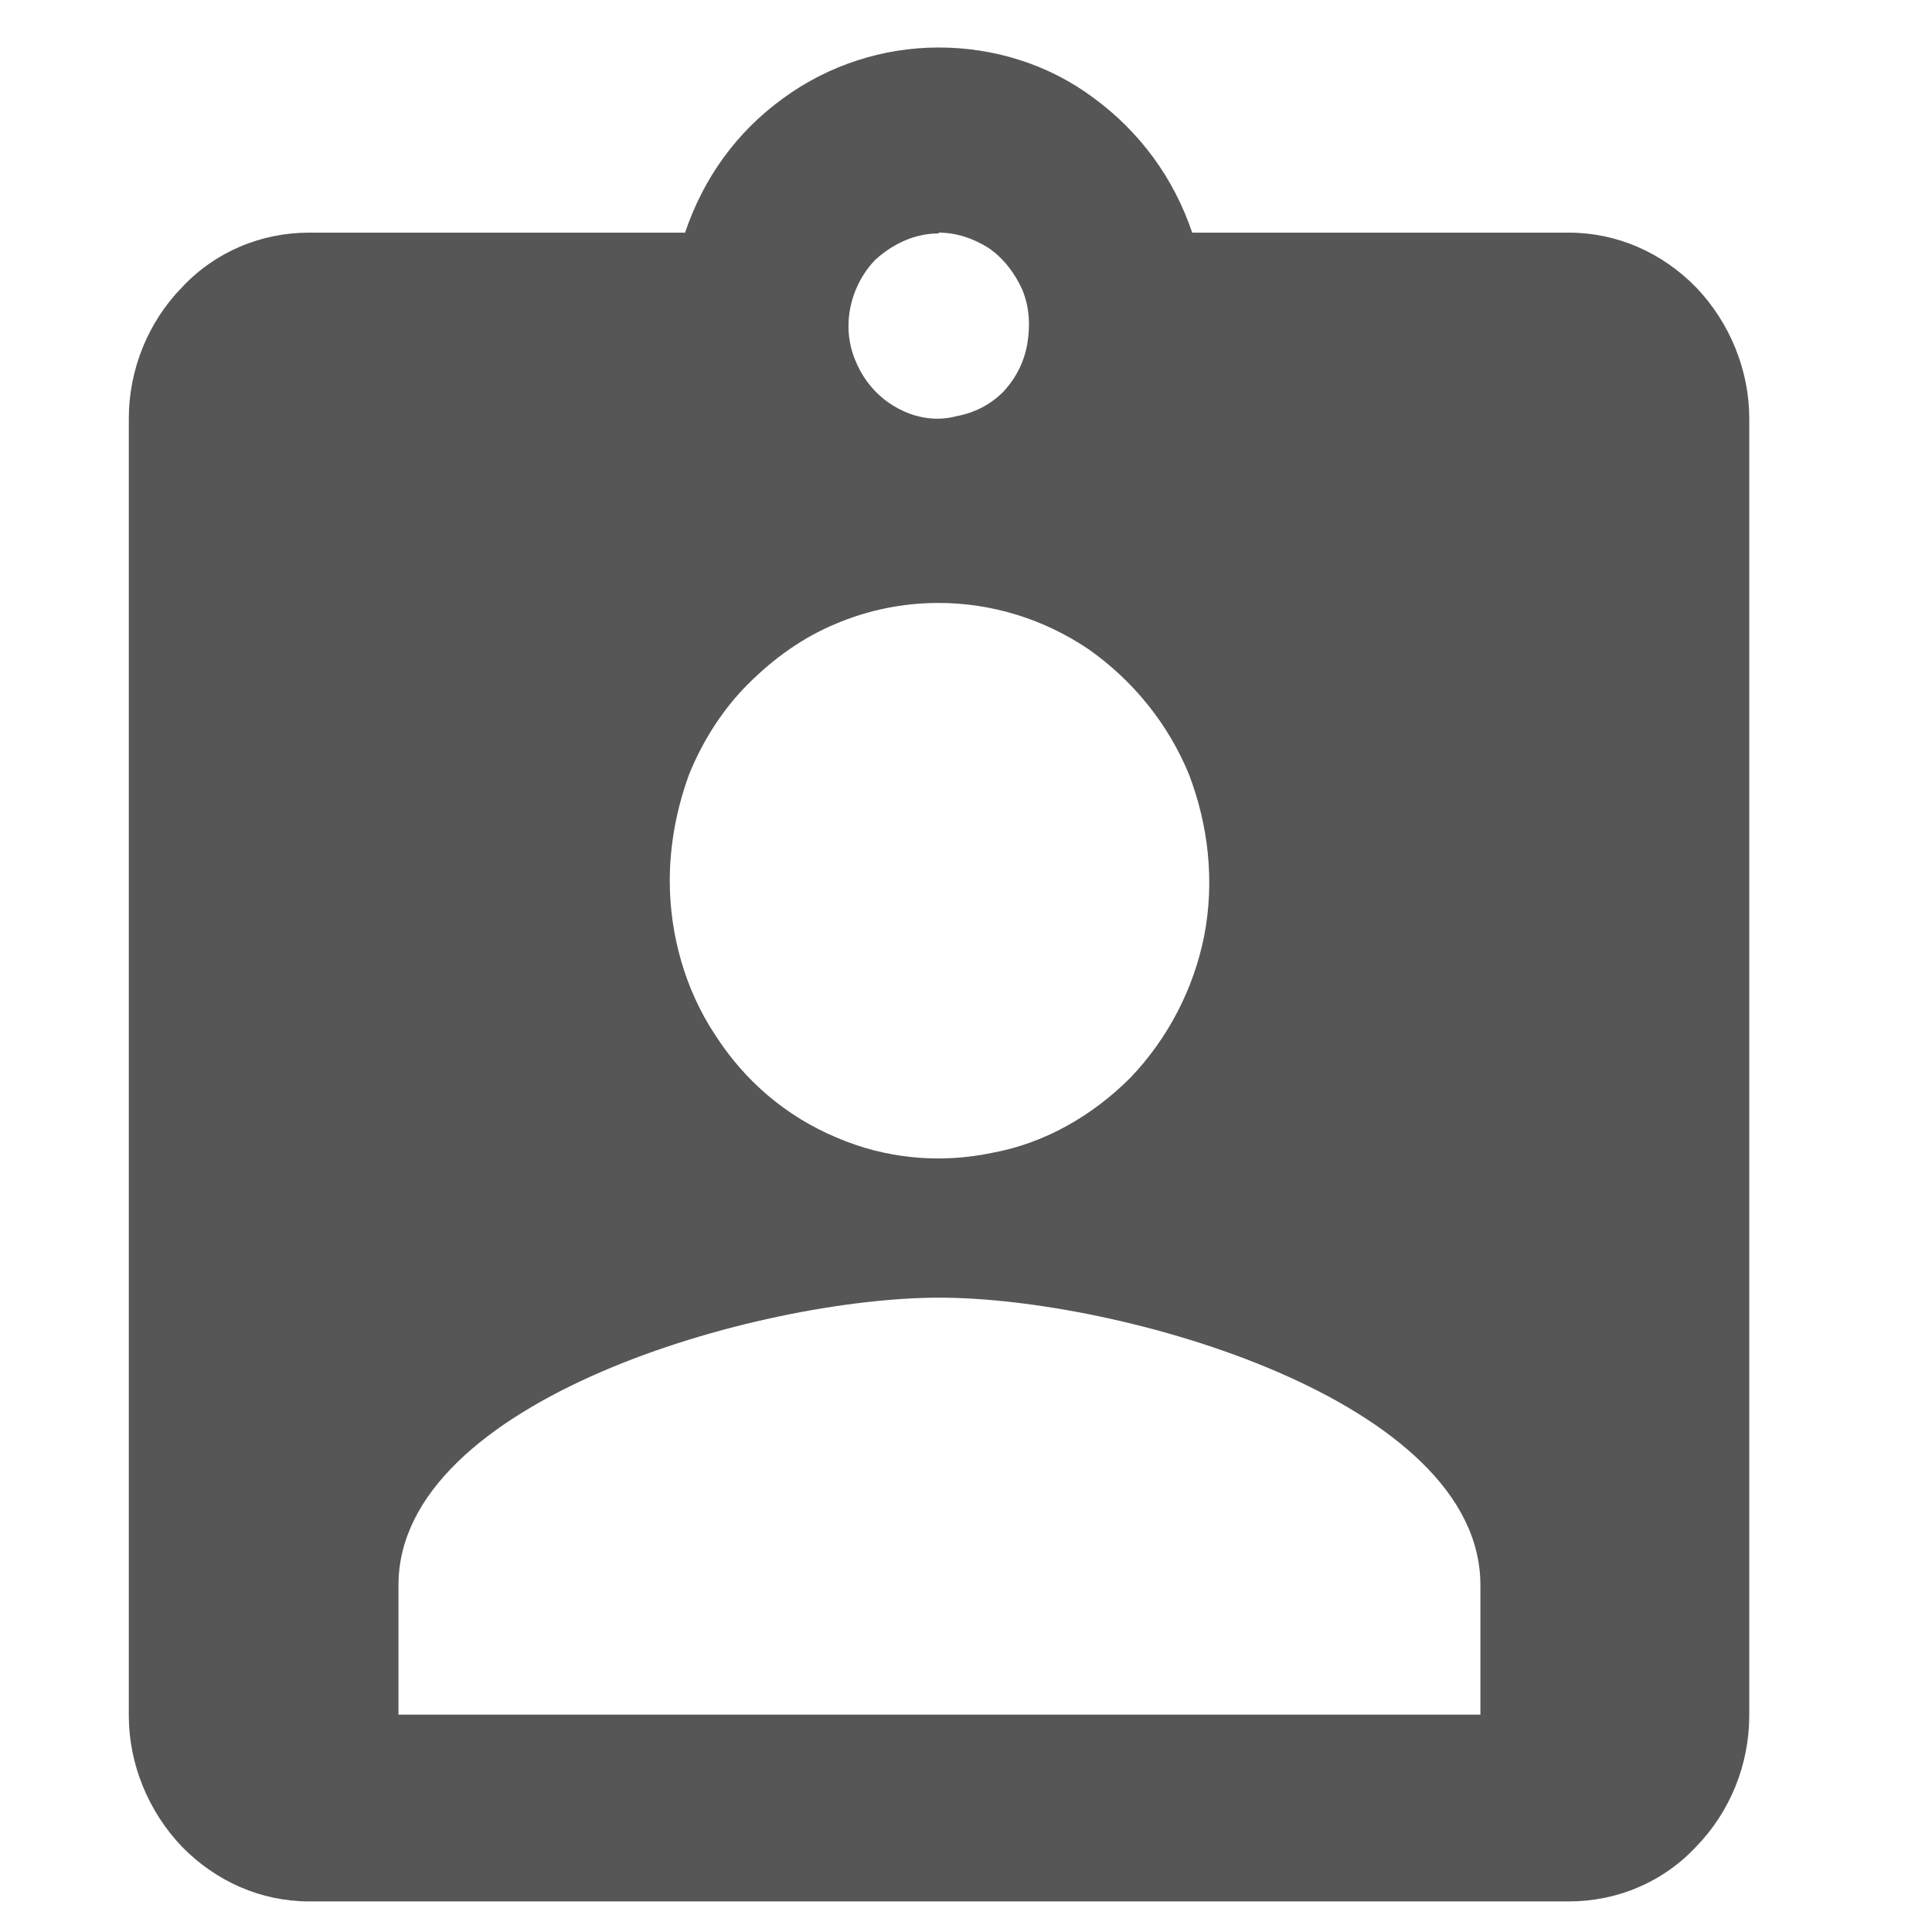 <?xml version="1.0"?>
<svg width="24" height="24" xmlns="http://www.w3.org/2000/svg" xmlns:svg="http://www.w3.org/2000/svg">
 <g class="layer">
  <g id="ic 24 Partnerzy">
   <path d="m19.48,2.89l-4.67,0c-0.23,-0.68 -0.65,-1.25 -1.22,-1.67c-0.56,-0.42 -1.24,-0.63 -1.93,-0.63c-0.69,0 -1.37,0.22 -1.93,0.63c-0.58,0.42 -0.99,0.99 -1.22,1.67l-4.67,0c-0.6,0 -1.17,0.24 -1.58,0.68c-0.42,0.43 -0.66,1.02 -0.66,1.63l0,16.11c0,0.6 0.24,1.19 0.66,1.63c0.42,0.43 0.98,0.68 1.58,0.68l15.65,0c0.6,0 1.17,-0.24 1.58,-0.68c0.42,-0.43 0.66,-1.02 0.66,-1.63l0,-16.11c0,-0.6 -0.24,-1.19 -0.66,-1.63c-0.42,-0.43 -0.98,-0.68 -1.58,-0.68zm-7.82,0c0.22,0 0.43,0.07 0.62,0.19c0.19,0.13 0.33,0.32 0.42,0.52c0.09,0.22 0.1,0.45 0.06,0.68c-0.04,0.22 -0.14,0.42 -0.3,0.59c-0.16,0.16 -0.36,0.26 -0.58,0.3c-0.22,0.06 -0.45,0.03 -0.65,-0.06c-0.2,-0.09 -0.37,-0.23 -0.5,-0.43c-0.12,-0.19 -0.19,-0.4 -0.19,-0.63c0,-0.3 0.12,-0.6 0.33,-0.82c0.22,-0.2 0.49,-0.33 0.79,-0.33zm0,4.6c0.66,0 1.31,0.2 1.87,0.58c0.55,0.39 0.98,0.92 1.24,1.55c0.24,0.63 0.32,1.32 0.19,2c-0.13,0.66 -0.45,1.28 -0.92,1.77c-0.47,0.47 -1.06,0.81 -1.71,0.93c-0.66,0.14 -1.34,0.07 -1.94,-0.19c-0.62,-0.26 -1.14,-0.7 -1.51,-1.28c-0.37,-0.56 -0.56,-1.24 -0.56,-1.91c0,-0.46 0.09,-0.91 0.24,-1.32c0.17,-0.42 0.42,-0.81 0.73,-1.12c0.32,-0.32 0.68,-0.58 1.09,-0.75c0.4,-0.17 0.83,-0.26 1.28,-0.26zm6.72,13.81l-13.43,0l0,-1.61c0,-2.3 4.47,-3.57 6.72,-3.57c2.24,0 6.72,1.27 6.72,3.57l0,1.61z" fill="#565656" id="ic partnerzy"/>
  </g>
 </g>
</svg>
